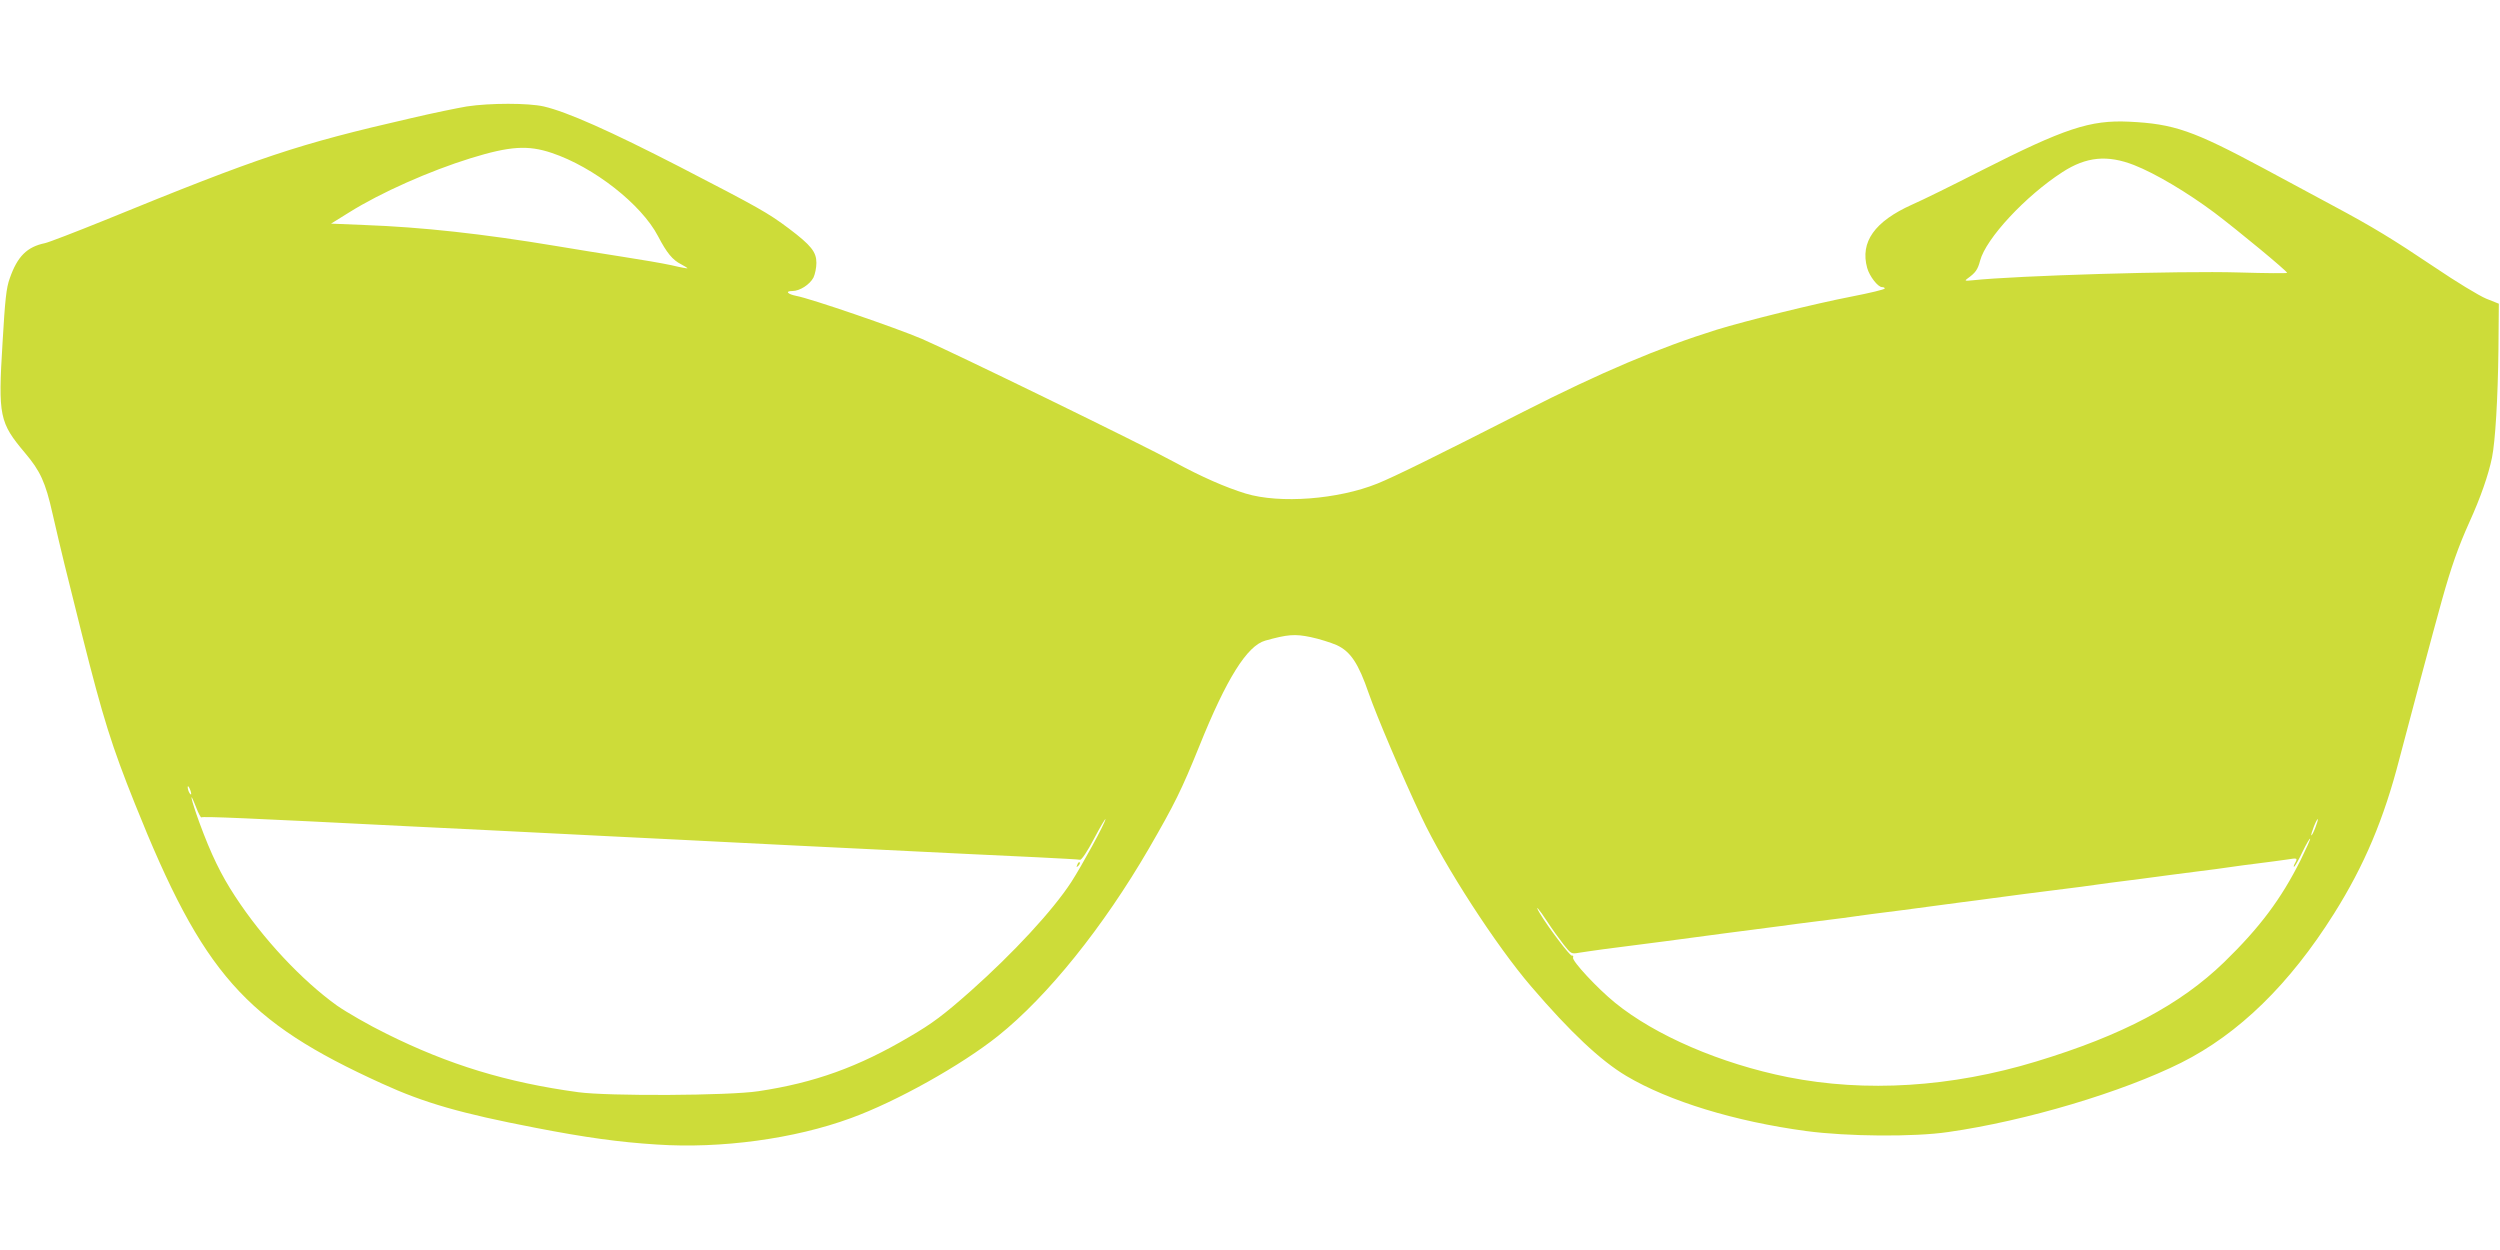 <?xml version="1.0" standalone="no"?>
<!DOCTYPE svg PUBLIC "-//W3C//DTD SVG 20010904//EN"
 "http://www.w3.org/TR/2001/REC-SVG-20010904/DTD/svg10.dtd">
<svg version="1.0" xmlns="http://www.w3.org/2000/svg"
 width="1280pt" height="640pt" viewBox="0 0 1280 640"
 preserveAspectRatio="xMidYMid meet">
<g transform="translate(0,640) scale(0.1,-0.1)"
fill="#cddc39" stroke="none">
<path d="M2390 5855 c-47 -8 -175 -34 -285 -60 -583 -134 -767 -195 -1575
-525 -146 -59 -281 -111 -300 -115 -92 -19 -141 -68 -180 -180 -18 -49 -24
-109 -37 -330 -23 -377 -16 -408 115 -564 78 -92 105 -150 141 -311 47 -204
65 -277 152 -624 107 -425 151 -565 270 -862 348 -870 563 -1113 1265 -1432
216 -99 405 -153 784 -226 257 -50 431 -74 623 -86 328 -22 704 29 993 135
234 85 566 271 754 421 254 203 539 558 772 959 133 230 167 299 259 526 138
343 244 513 337 539 115 32 151 35 233 18 43 -9 103 -28 133 -41 71 -33 111
-93 164 -247 40 -115 173 -428 270 -633 118 -251 383 -660 561 -867 201 -235
357 -381 488 -459 219 -130 557 -233 921 -282 209 -28 551 -31 727 -5 399 57
893 205 1193 355 295 148 555 402 782 763 156 248 256 486 335 793 46 176 176
664 217 810 49 175 84 274 141 401 57 125 98 243 116 331 17 85 30 301 33 553
l2 235 -65 26 c-36 15 -155 87 -264 161 -216 145 -318 207 -520 315 -71 38
-231 124 -355 191 -362 194 -459 228 -690 239 -198 9 -327 -33 -755 -250 -143
-73 -303 -152 -356 -175 -191 -86 -266 -191 -229 -324 12 -43 55 -98 76 -98 8
0 14 -3 14 -7 0 -5 -76 -23 -168 -41 -187 -36 -546 -125 -692 -170 -295 -92
-595 -219 -990 -420 -452 -230 -659 -332 -748 -368 -201 -81 -499 -104 -674
-51 -104 32 -225 85 -365 161 -164 90 -1146 568 -1293 631 -134 57 -571 207
-643 220 -45 9 -59 25 -20 25 38 0 89 33 108 69 8 17 15 50 15 75 0 56 -27 90
-141 176 -108 81 -153 106 -559 316 -358 184 -576 281 -696 309 -80 18 -275
18 -394 0z m435 -238 c215 -72 459 -263 544 -426 45 -86 74 -122 120 -145 17
-9 31 -18 31 -20 0 -1 -37 5 -82 16 -46 10 -157 29 -248 43 -91 14 -244 39
-340 55 -378 63 -688 97 -985 108 l-170 7 95 59 c160 100 410 211 620 276 201
62 293 68 415 27z m8101 -62 c110 -43 274 -141 412 -244 123 -93 372 -299 372
-308 0 -3 -111 -2 -247 2 -303 9 -1136 -16 -1363 -40 -41 -4 -43 -3 -25 10 39
28 51 44 63 90 30 114 233 332 422 454 122 79 230 89 366 36z m-9947 -3220 c0
-5 -4 -3 -9 5 -5 8 -9 22 -9 30 0 16 17 -16 18 -35z m52 -120 c6 6 239 -4
1049 -45 113 -6 297 -15 410 -20 113 -6 293 -15 400 -20 107 -6 287 -14 400
-20 113 -6 293 -14 400 -20 107 -5 287 -14 400 -20 113 -5 297 -14 410 -20
346 -17 586 -29 806 -39 116 -6 217 -11 224 -13 7 -2 37 42 71 107 32 61 59
106 59 101 0 -17 -120 -237 -175 -322 -95 -146 -296 -363 -515 -558 -138 -122
-196 -166 -313 -234 -262 -155 -487 -236 -774 -279 -150 -23 -770 -26 -923 -5
-367 50 -663 141 -979 298 -92 45 -206 111 -255 145 -180 129 -381 343 -523
561 -72 110 -122 213 -182 376 -43 118 -57 181 -17 79 12 -32 25 -55 27 -52z
m10823 -54 c-9 -23 -18 -40 -20 -38 -2 2 4 22 13 45 9 23 18 40 20 38 2 -2 -4
-22 -13 -45z m-74 -163 c-101 -202 -211 -348 -392 -524 -226 -219 -521 -375
-963 -509 -434 -132 -873 -159 -1271 -80 -345 69 -680 214 -885 381 -91 74
-221 214 -215 231 3 7 0 12 -6 10 -10 -2 -121 145 -163 215 -32 54 -7 27 36
-39 24 -37 62 -90 84 -118 39 -50 41 -50 80 -43 22 3 78 12 125 18 47 6 117
15 155 20 39 5 108 14 155 20 47 6 114 15 150 20 36 5 103 14 150 20 93 12
184 24 300 39 41 6 113 15 160 21 47 6 118 15 158 20 39 6 105 14 145 20 39 5
110 14 157 20 47 6 114 15 150 20 36 5 103 14 150 20 47 6 119 15 160 21 127
17 211 28 300 39 47 6 118 15 158 20 39 6 105 14 145 20 39 5 110 14 157 20
47 6 114 15 150 20 36 5 106 14 155 20 50 6 117 15 150 20 33 5 101 14 150 20
50 6 114 15 143 19 57 9 57 9 41 -21 -6 -11 -7 -18 -2 -15 4 3 24 37 42 76 19
39 36 69 39 67 2 -2 -20 -51 -48 -108z"/>
<path d="M5516 1973 c-6 -14 -5 -15 5 -6 7 7 10 15 7 18 -3 3 -9 -2 -12 -12z"/>
</g>
</svg>
